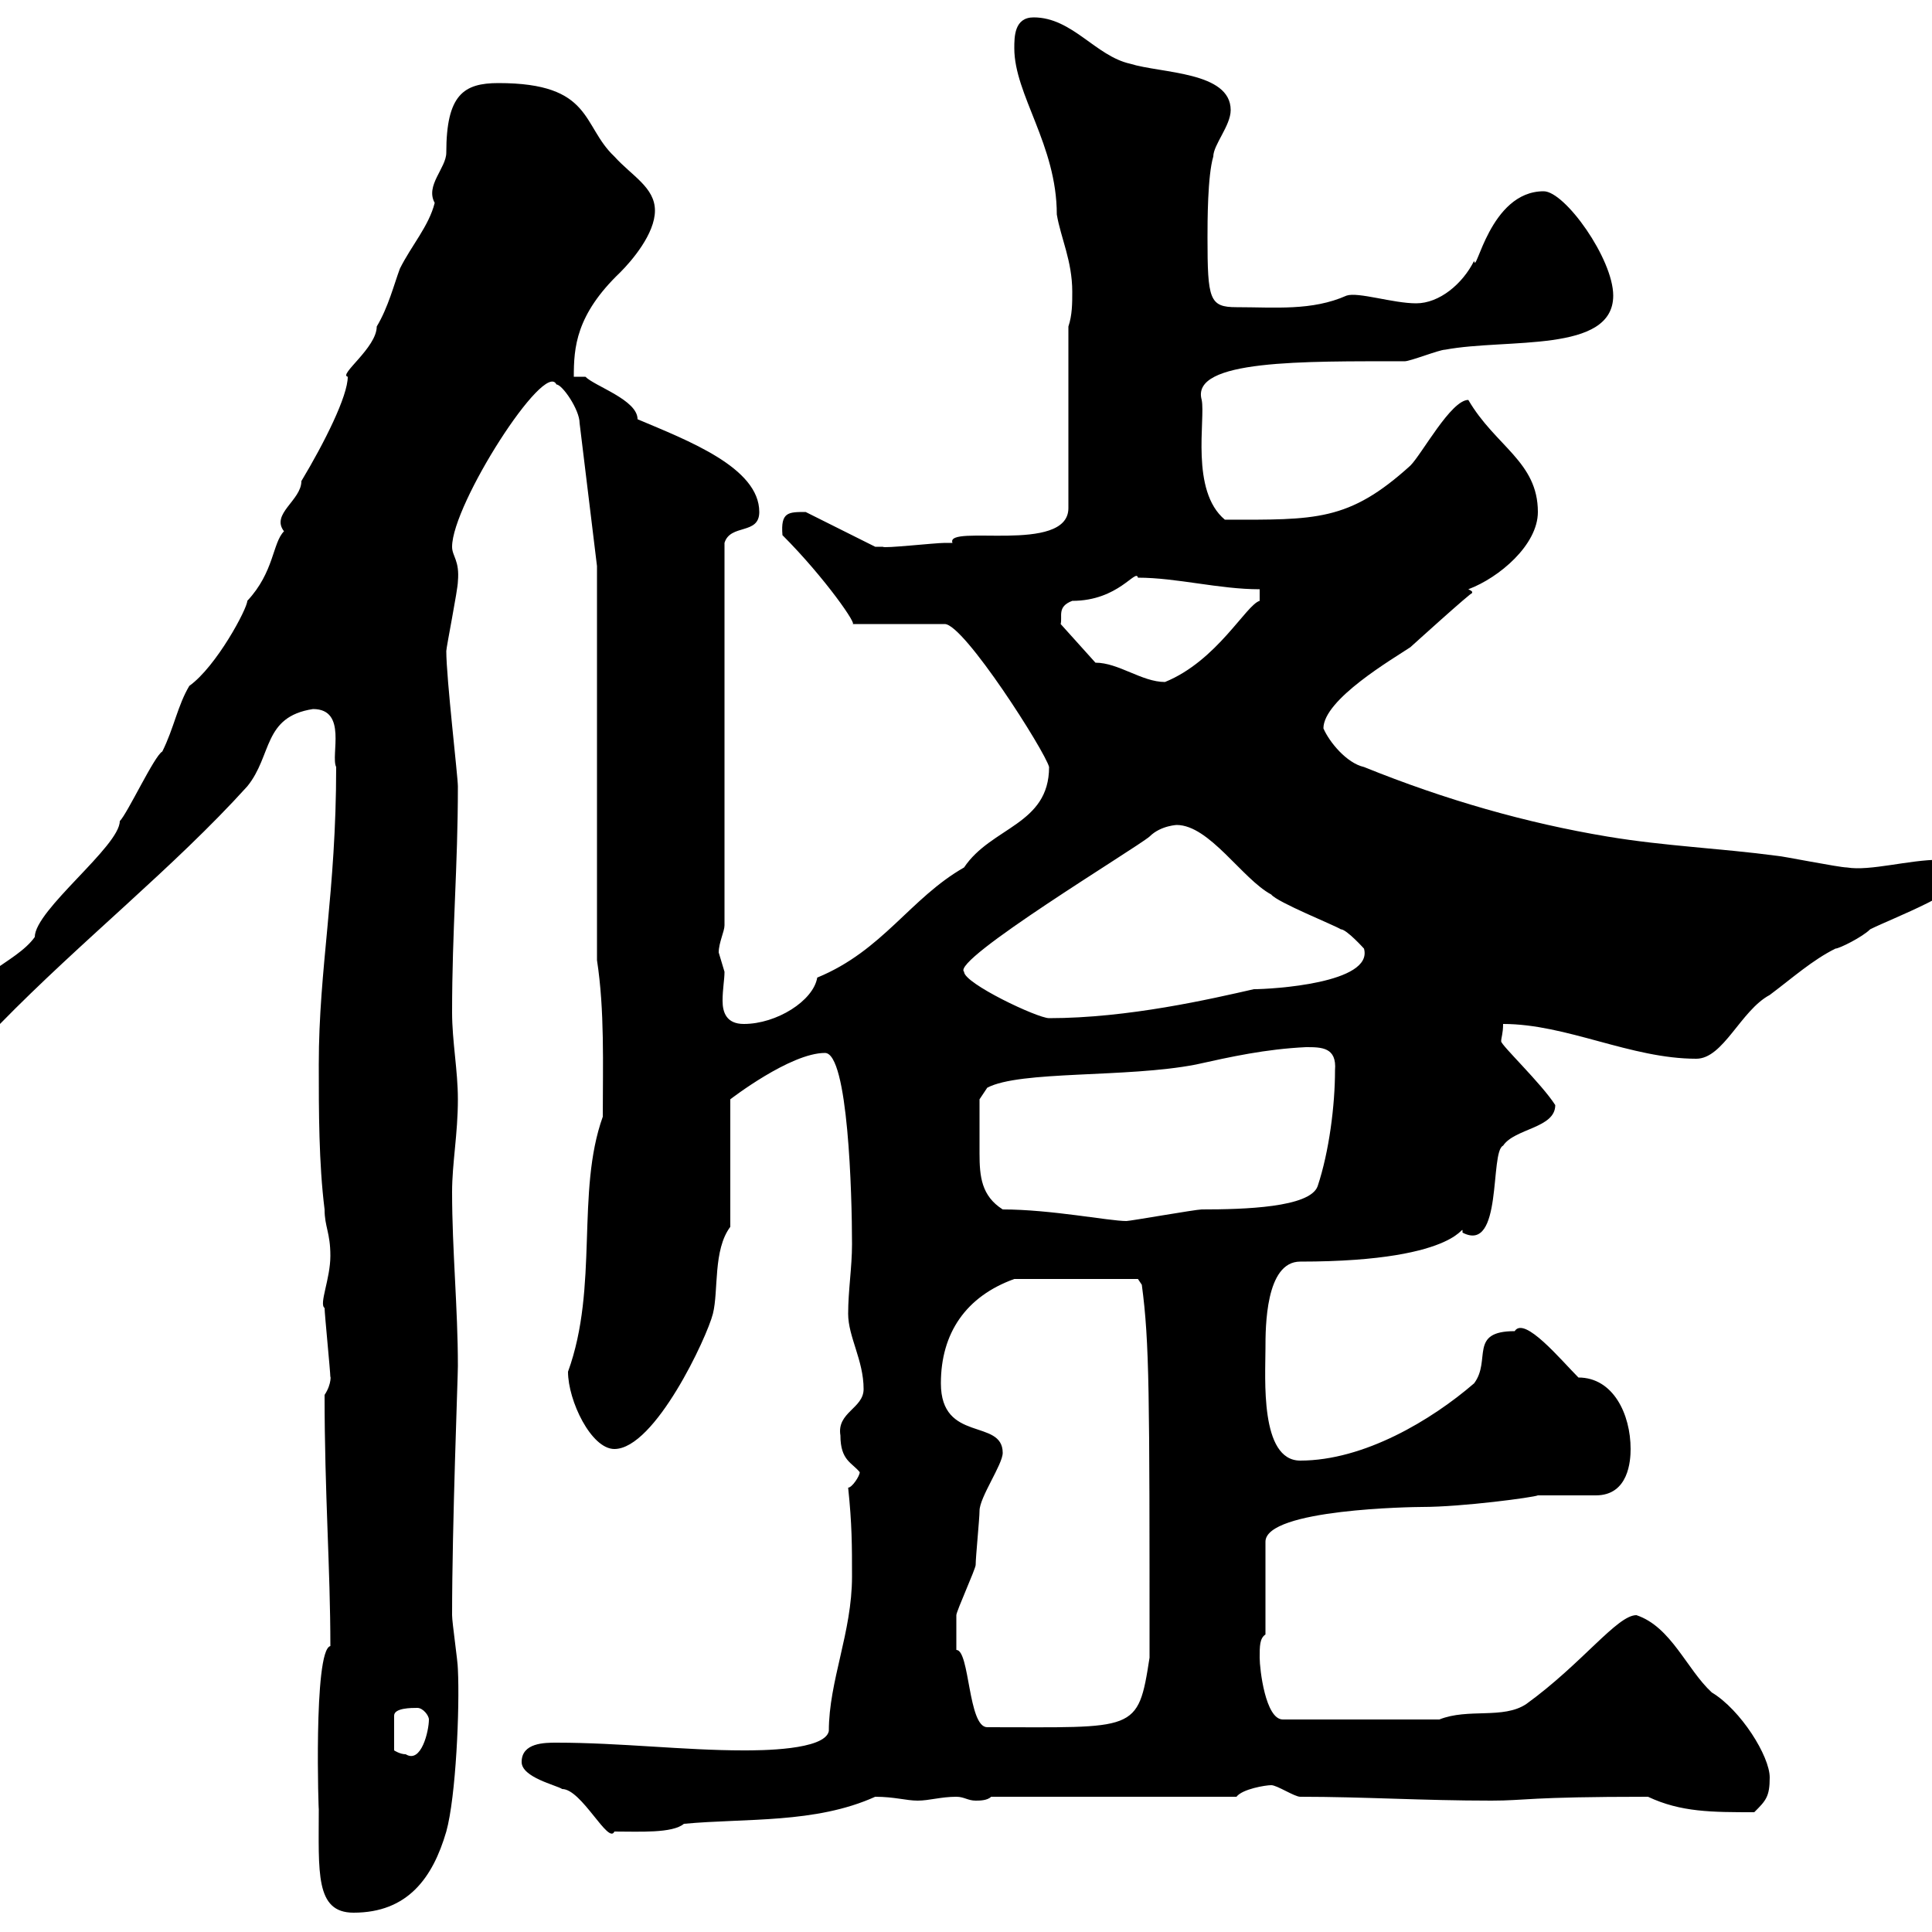 <svg xmlns="http://www.w3.org/2000/svg" xmlns:xlink="http://www.w3.org/1999/xlink" width="300" height="300"><path d="M49.50 280.80C49.50 290.70 48.90 297 54.90 297C63.30 297 67.20 291.60 69.30 284.40C70.80 279 71.40 265.20 71.10 259.20C71.10 258 70.20 252 70.20 250.80C70.20 236.70 71.10 213.90 71.10 212.10C71.10 203.10 70.20 194.10 70.20 185.10C70.20 180.60 71.10 176.10 71.10 170.70C71.10 166.20 70.20 161.70 70.20 157.20C70.20 144.30 71.10 134.70 71.10 122.10C71.10 120.60 69.30 105.30 69.30 101.10C69.30 100.50 71.10 91.50 71.10 90.30C71.40 87 70.20 86.40 70.20 84.90C70.20 78.30 84.60 55.80 86.40 59.70C87.30 59.70 90 63.60 90 65.70L92.70 87.90L92.70 149.10C93.90 156.90 93.60 165.30 93.60 173.40C89.40 185.10 93 199.80 88.20 213C88.20 217.50 91.80 225 95.40 225C101.70 225 109.80 207.60 110.70 204C111.60 200.40 110.70 194.10 113.40 190.50L113.40 170.70C113.40 170.70 122.70 163.50 128.10 163.50C131.70 163.50 132.30 185.40 132.30 193.20C132.30 196.80 131.70 200.40 131.70 204C131.70 207.60 134.10 211.20 134.10 215.70C134.10 218.70 129.90 219.30 130.50 222.90C130.50 226.80 132.30 227.10 133.50 228.60C133.50 229.20 132.30 231 131.70 231C132.30 236.70 132.30 240 132.30 244.80C132.30 253.50 128.70 261 128.70 268.80C128.10 271.80 117.90 271.80 115.50 271.80C106.20 271.80 96.30 270.60 86.40 270.60C84.60 270.60 81 270.60 81 273.60C81 276 86.40 277.20 87.30 277.80C90.30 277.80 94.50 286.50 95.40 284.40C99.30 284.40 104.40 284.70 106.20 283.20C115.80 282.30 126.60 283.20 135.90 279C138.90 279 140.70 279.60 142.50 279.60C144.30 279.60 146.10 279 148.50 279C149.70 279 150.30 279.60 151.50 279.60C152.10 279.60 153.30 279.60 153.90 279L192 279C192.90 277.80 196.50 277.20 197.40 277.20C198.30 277.20 201 279 201.90 279C211.80 279 220.80 279.60 231.60 279.60C237 279.60 237 279 255.90 279C261 281.40 265.80 281.40 272.40 281.40C274.20 279.60 274.80 279 274.80 276C274.80 272.70 270.30 265.50 265.80 262.80C261.90 259.20 259.50 252.60 254.10 250.80C251.10 250.80 245.70 258.30 237 264.60C233.40 267 228 265.20 223.50 267L199.20 267C196.50 267 195.60 259.20 195.60 257.40C195.60 255.60 195.60 254.40 196.50 253.80L196.50 239.40C196.50 234.30 219.60 234 220.80 234C227.10 234 238.20 232.50 238.80 232.20C239.70 232.20 246.90 232.20 247.80 232.20C252.90 232.20 253.20 226.80 253.20 225C253.20 219.60 250.50 213.90 245.10 213.90C242.40 211.20 236.70 204.30 235.20 206.70C228 206.70 231.60 211.20 228.90 214.80C222.30 220.50 211.80 226.80 201.90 226.80C195.60 226.80 196.50 213.90 196.50 209.40C196.50 206.10 196.50 195.90 201.90 195.90C227.70 195.90 227.10 189.30 227.10 191.40C233.40 194.70 231.30 178.80 233.40 177.90C235.20 175.20 241.50 175.20 241.50 171.60C239.40 168.30 233.10 162.30 233.10 161.70C233.10 161.10 233.40 160.50 233.40 159C243.30 159 253.20 164.40 263.40 164.40C267.60 164.40 270.30 156.90 274.80 154.50C278.40 151.80 281.40 149.10 285 147.30C285.60 147.30 289.20 145.50 290.40 144.30C294 142.50 305.40 138.30 305.40 135.30C305.40 133.50 303 133.50 301.20 133.50C296.40 133.50 290.40 135.30 286.80 134.70C285.60 134.70 276.60 132.90 276 132.90C267 131.70 258.60 131.40 249.60 129.90C237 127.80 224.40 124.20 211.80 119.10C209.10 118.50 206.40 115.20 205.50 113.10C205.50 108.60 216.30 102.30 219 100.50C219 100.50 228.60 91.80 228.60 92.10C228.60 91.80 228.60 91.80 228 91.50C232.80 89.70 238.80 84.60 238.80 79.50C238.80 71.70 232.20 69.30 228 62.10C225.30 62.10 220.80 70.50 219 72.30C209.40 81 204.30 80.70 190.20 80.70C184.80 76.20 187.20 65.10 186.60 62.10C184.80 55.80 202.50 56.10 218.10 56.10C219 56.10 223.50 54.30 224.40 54.30C234 52.50 250.50 54.90 250.50 45.90C250.50 40.20 243 29.70 239.70 29.70C231.30 29.70 229.20 42.90 228.90 40.50C227.10 44.10 223.50 47.10 219.90 47.10C216.30 47.10 210.90 45.30 209.10 45.90C203.70 48.30 198 47.70 192 47.70C187.80 47.70 187.50 46.50 187.50 36.90C187.50 34.50 187.50 27.30 188.40 24.30C188.40 22.50 191.10 19.50 191.10 17.10C191.10 11.10 180.30 11.40 175.50 9.90C170.10 8.70 166.50 2.70 160.50 2.70C157.50 2.70 157.50 5.70 157.50 7.50C157.50 14.70 164.10 22.50 164.10 33.30C164.70 36.90 166.50 40.50 166.50 45.30C166.50 47.10 166.50 48.90 165.90 50.70L165.90 78.90C165.90 86.10 146.70 81.30 147.90 84.30C147.90 84.30 146.70 84.30 146.70 84.30C145.20 84.30 137.10 85.20 137.10 84.90C137.10 84.90 135.90 84.90 135.90 84.90L125.10 79.50C122.40 79.50 121.20 79.50 121.50 83.10C128.10 89.70 133.50 97.50 132.30 96.90L146.70 96.90C149.70 96.90 162.30 116.70 162.90 119.10C162.90 128.10 153.90 128.40 149.70 134.70C141.30 139.50 137.10 147.60 126.90 151.80C126.30 155.40 120.60 159 115.50 159C112.80 159 112.20 157.20 112.20 155.40C112.20 153.60 112.50 152.10 112.50 150.90C112.50 150.90 111.60 147.90 111.60 147.90C111.60 146.40 112.50 144.60 112.50 143.70L112.50 84.30C113.40 81.30 117.90 83.10 117.90 79.50C117.90 72.60 106.80 68.40 99 65.10C99 62.10 92.40 60 90.90 58.50C90.90 58.50 90 58.50 89.10 58.50C89.10 54 89.40 48.90 96.30 42.30C98.10 40.50 101.70 36.30 101.70 32.70C101.70 29.10 98.10 27.30 95.40 24.30C90.30 19.50 92.10 12.90 77.40 12.90C72 12.90 69.30 14.70 69.30 23.70C69.30 26.10 66 28.80 67.50 31.50C66.60 35.10 63.90 38.10 62.10 41.70C61.20 44.10 60.30 47.70 58.50 50.70C58.50 54 52.50 58.20 54 58.50C54 61.50 50.40 68.70 46.80 74.70C46.80 77.70 42 79.80 44.10 82.50C42.30 84.30 42.60 88.80 38.40 93.30C38.40 94.50 33.60 103.50 29.40 106.50C27.60 109.50 27 113.10 25.20 116.70C24 117.30 19.80 126.30 18.60 127.50C18.60 131.40 5.40 141.30 5.40 145.50C2.40 149.70-5.40 151.50-5.40 157.20C-5.40 159.90-2.40 159 0 159C12.60 146.10 27 134.70 38.40 122.10C42.30 117.30 40.80 111.30 48.60 110.10C54 110.10 51.30 117.30 52.20 119.10C52.20 138.60 49.50 150.30 49.50 165.30C49.50 172.50 49.50 180.60 50.40 187.80C50.40 190.50 51.30 191.40 51.30 195C51.30 198.60 49.50 202.50 50.40 203.10C50.40 204 51.30 213 51.30 213.90C51.30 213.30 51.60 214.80 50.40 216.60C50.40 231.90 51.30 243.60 51.30 255.60C48.60 256.20 49.50 282.60 49.50 280.80ZM64.80 265.20C65.70 265.20 66.60 266.40 66.60 267C66.60 268.80 65.40 273.90 63 272.40C62.10 272.40 61.20 271.80 61.20 271.80L61.20 266.40C61.20 265.20 63.90 265.20 64.80 265.20ZM148.50 253.80C148.50 252.60 148.50 250.80 148.50 250.80C148.50 250.20 151.50 243.60 151.50 243C151.50 241.80 152.10 235.80 152.10 234.60C152.10 232.50 155.70 227.40 155.70 225.60C155.70 220.20 146.10 224.10 146.10 214.80C146.10 207 150 201.30 157.50 198.60L176.70 198.60L177.30 199.50C178.50 208.50 178.50 216.30 178.50 257.40C176.70 269.10 176.40 268.20 153.30 268.20C150.30 268.20 150.60 256.20 148.50 256.20C148.50 256.20 148.50 254.40 148.50 253.80ZM155.70 187.80C152.40 185.70 152.10 182.70 152.10 179.10C152.10 177 152.10 172.50 152.10 170.70L153.30 168.90C158.40 166.20 174.90 167.40 185.70 165.30C191.10 164.10 196.50 162.90 202.80 162.60C205.20 162.60 207.60 162.60 207.30 166.20C207.30 171.60 206.40 178.80 204.60 184.20C203.40 187.50 193.20 187.80 186.60 187.80C185.70 187.80 175.50 189.60 174.90 189.60C172.20 189.60 163.20 187.80 155.70 187.80ZM149.70 150.90C147.60 149.10 176.40 131.70 178.50 129.90C180.30 128.10 183 128.10 182.70 128.10C187.80 128.10 192.90 136.50 197.40 138.90C198.30 140.10 207.30 143.70 208.20 144.30C209.10 144.30 211.80 147.30 211.80 147.30C213.30 152.70 197.40 153.60 194.70 153.60C188.10 155.10 175.20 158.10 162.90 158.10C161.10 158.10 149.70 152.70 149.70 150.90ZM170.10 102.90L164.70 96.90C165 95.70 164.10 94.20 166.50 93.30C173.70 93.30 176.40 88.20 176.70 89.70C182.70 89.70 189.30 91.50 195.60 91.50L195.60 93.30C193.50 93.90 189 102.60 180.90 105.90C177.30 105.90 173.70 102.90 170.10 102.90Z"/></svg>